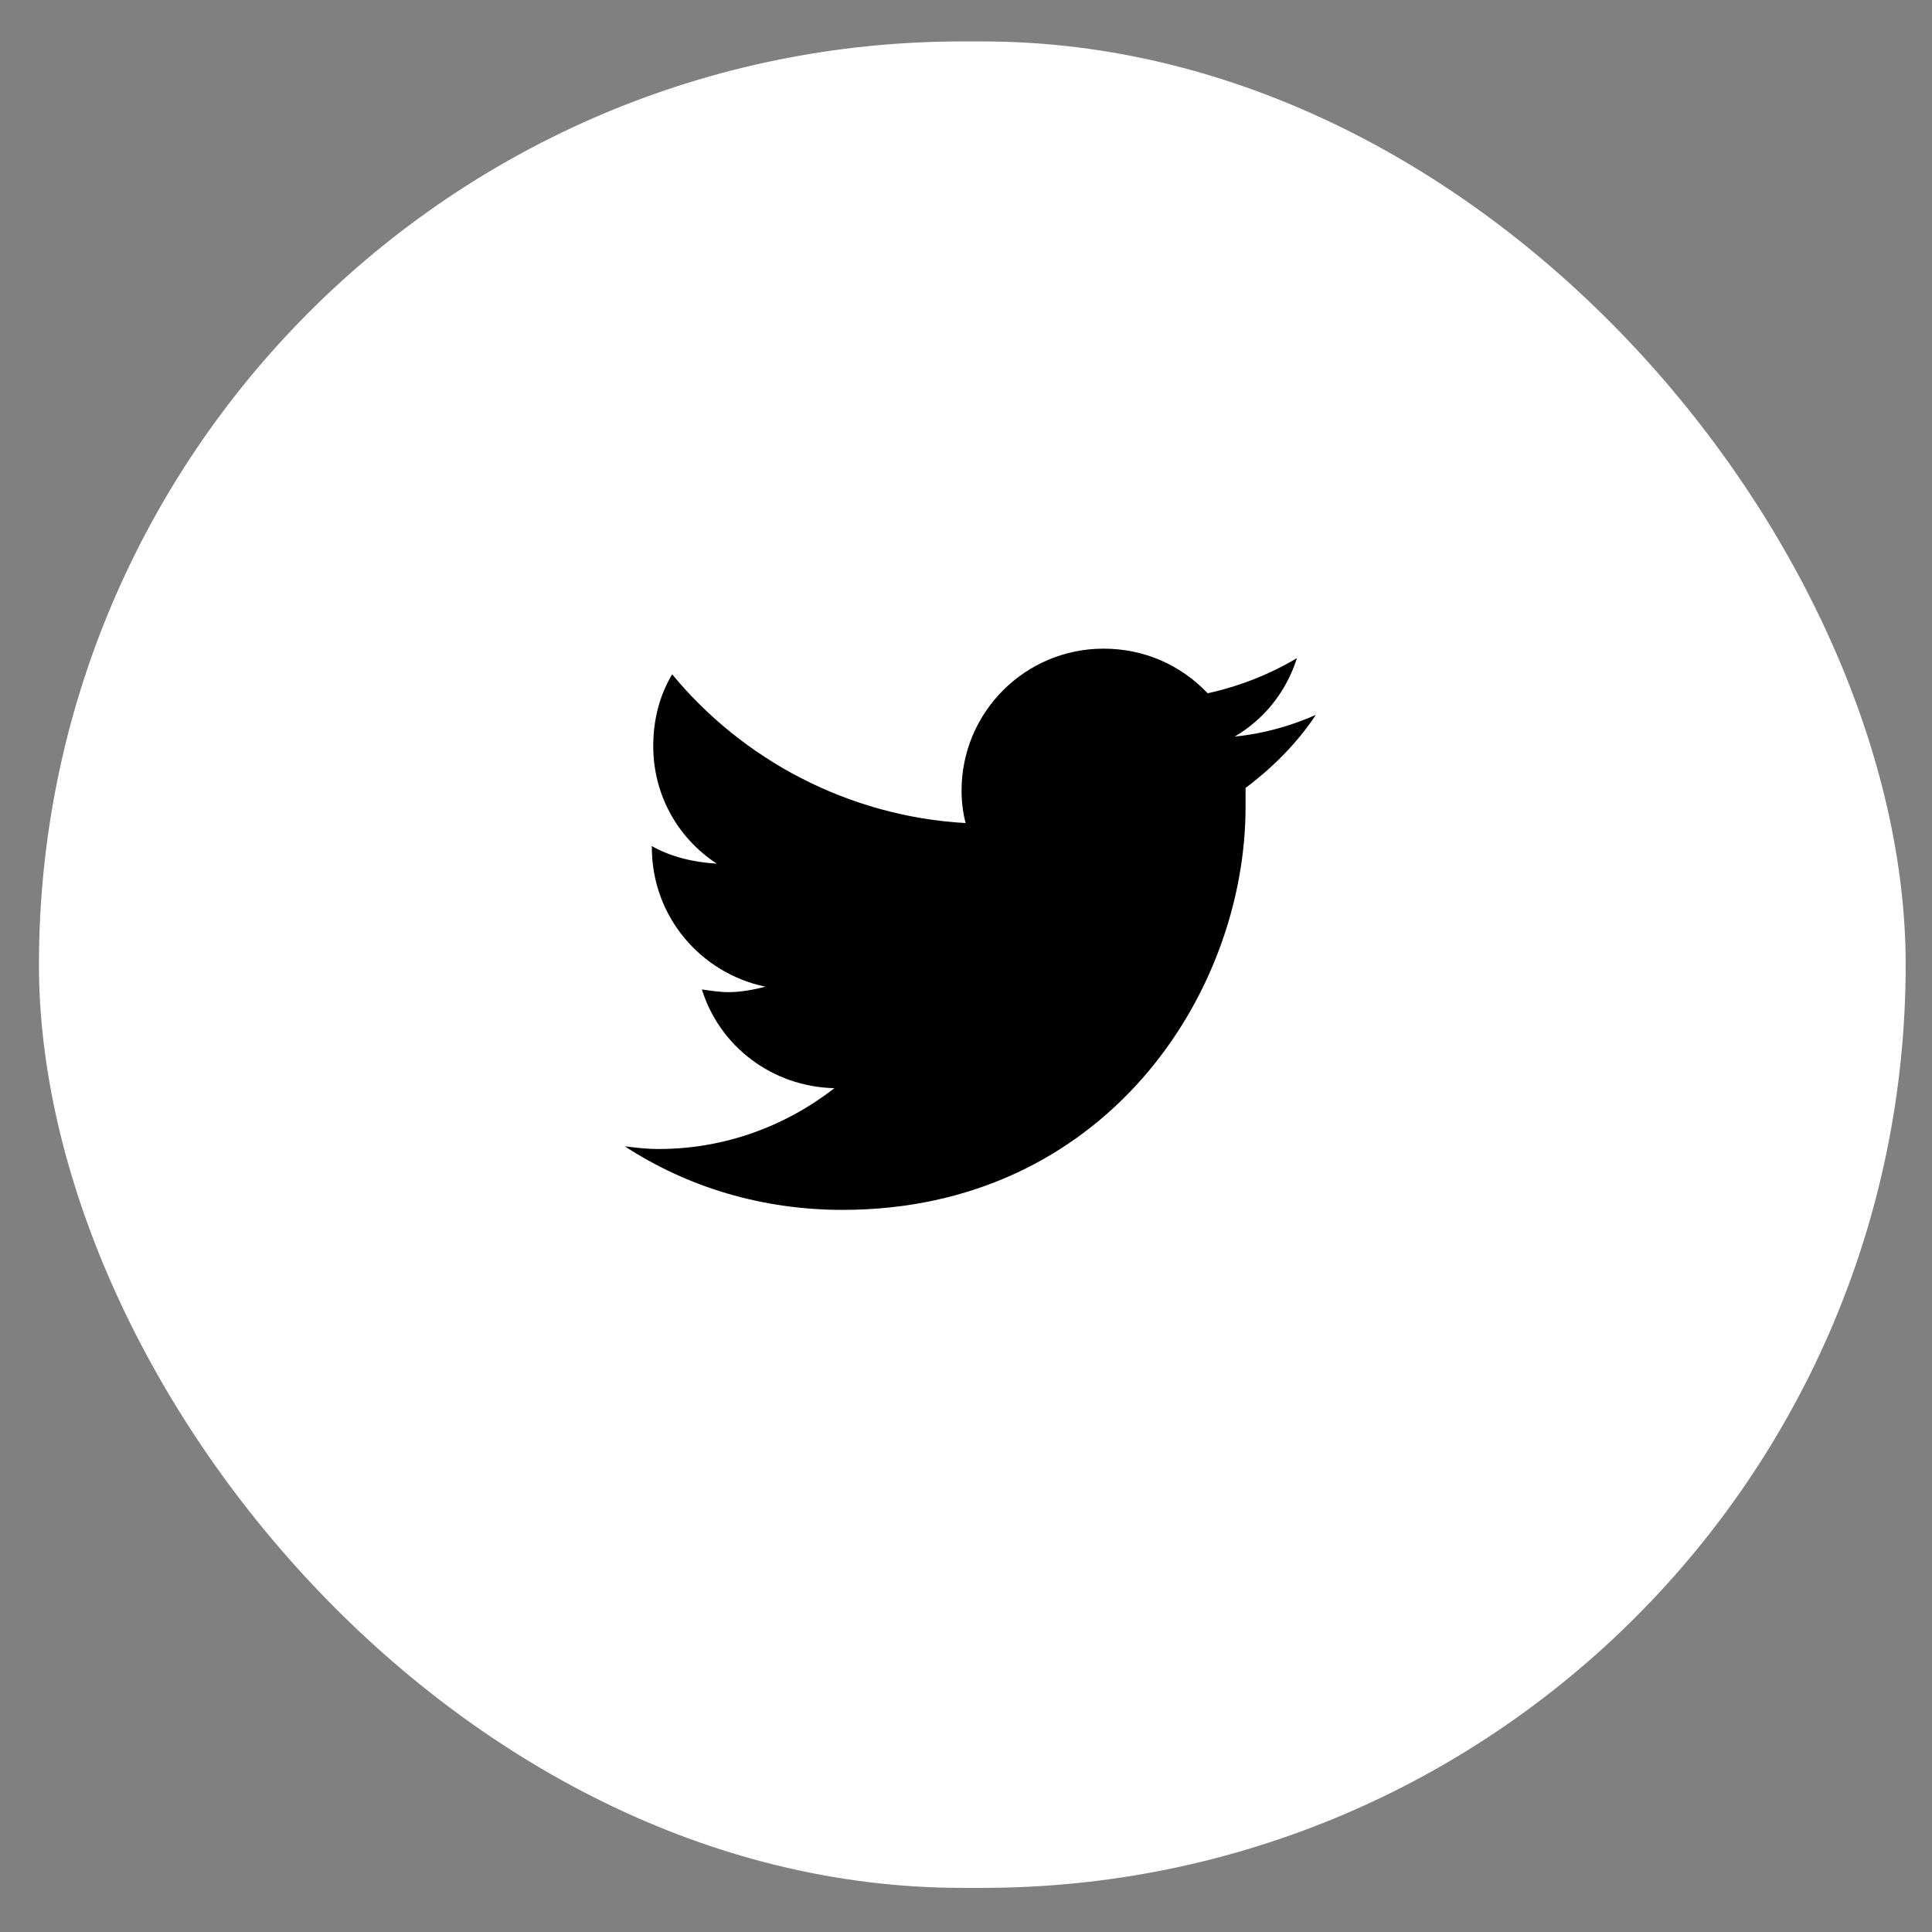 <svg xmlns="http://www.w3.org/2000/svg" width="43" height="43" viewBox="0 0 43 43" fill="none"><rect x="0" y="0" width="43" height="43" fill="#808080" stroke="none"/><rect x="0.867" y="0.922" width="41.547" height="41.096" rx="20.548" fill="white"></rect><path d="M27.722 17.537C27.722 17.687 27.722 17.808 27.722 17.958C27.722 22.142 24.562 26.928 18.752 26.928C16.947 26.928 15.291 26.416 13.906 25.513C14.147 25.543 14.388 25.573 14.659 25.573C16.134 25.573 17.488 25.062 18.572 24.219C17.187 24.189 16.013 23.286 15.622 22.022C15.833 22.052 16.013 22.082 16.224 22.082C16.495 22.082 16.796 22.022 17.037 21.961C15.592 21.66 14.508 20.396 14.508 18.861V18.831C14.93 19.072 15.441 19.192 15.953 19.222C15.08 18.651 14.539 17.687 14.539 16.604C14.539 16.002 14.689 15.46 14.96 15.008C16.525 16.905 18.873 18.169 21.491 18.319C21.431 18.079 21.401 17.838 21.401 17.597C21.401 15.851 22.816 14.437 24.562 14.437C25.465 14.437 26.277 14.798 26.879 15.43C27.572 15.279 28.264 15.008 28.866 14.647C28.625 15.4 28.143 16.002 27.481 16.393C28.113 16.333 28.745 16.152 29.287 15.911C28.866 16.544 28.324 17.085 27.722 17.537Z" fill="black"></path></svg>